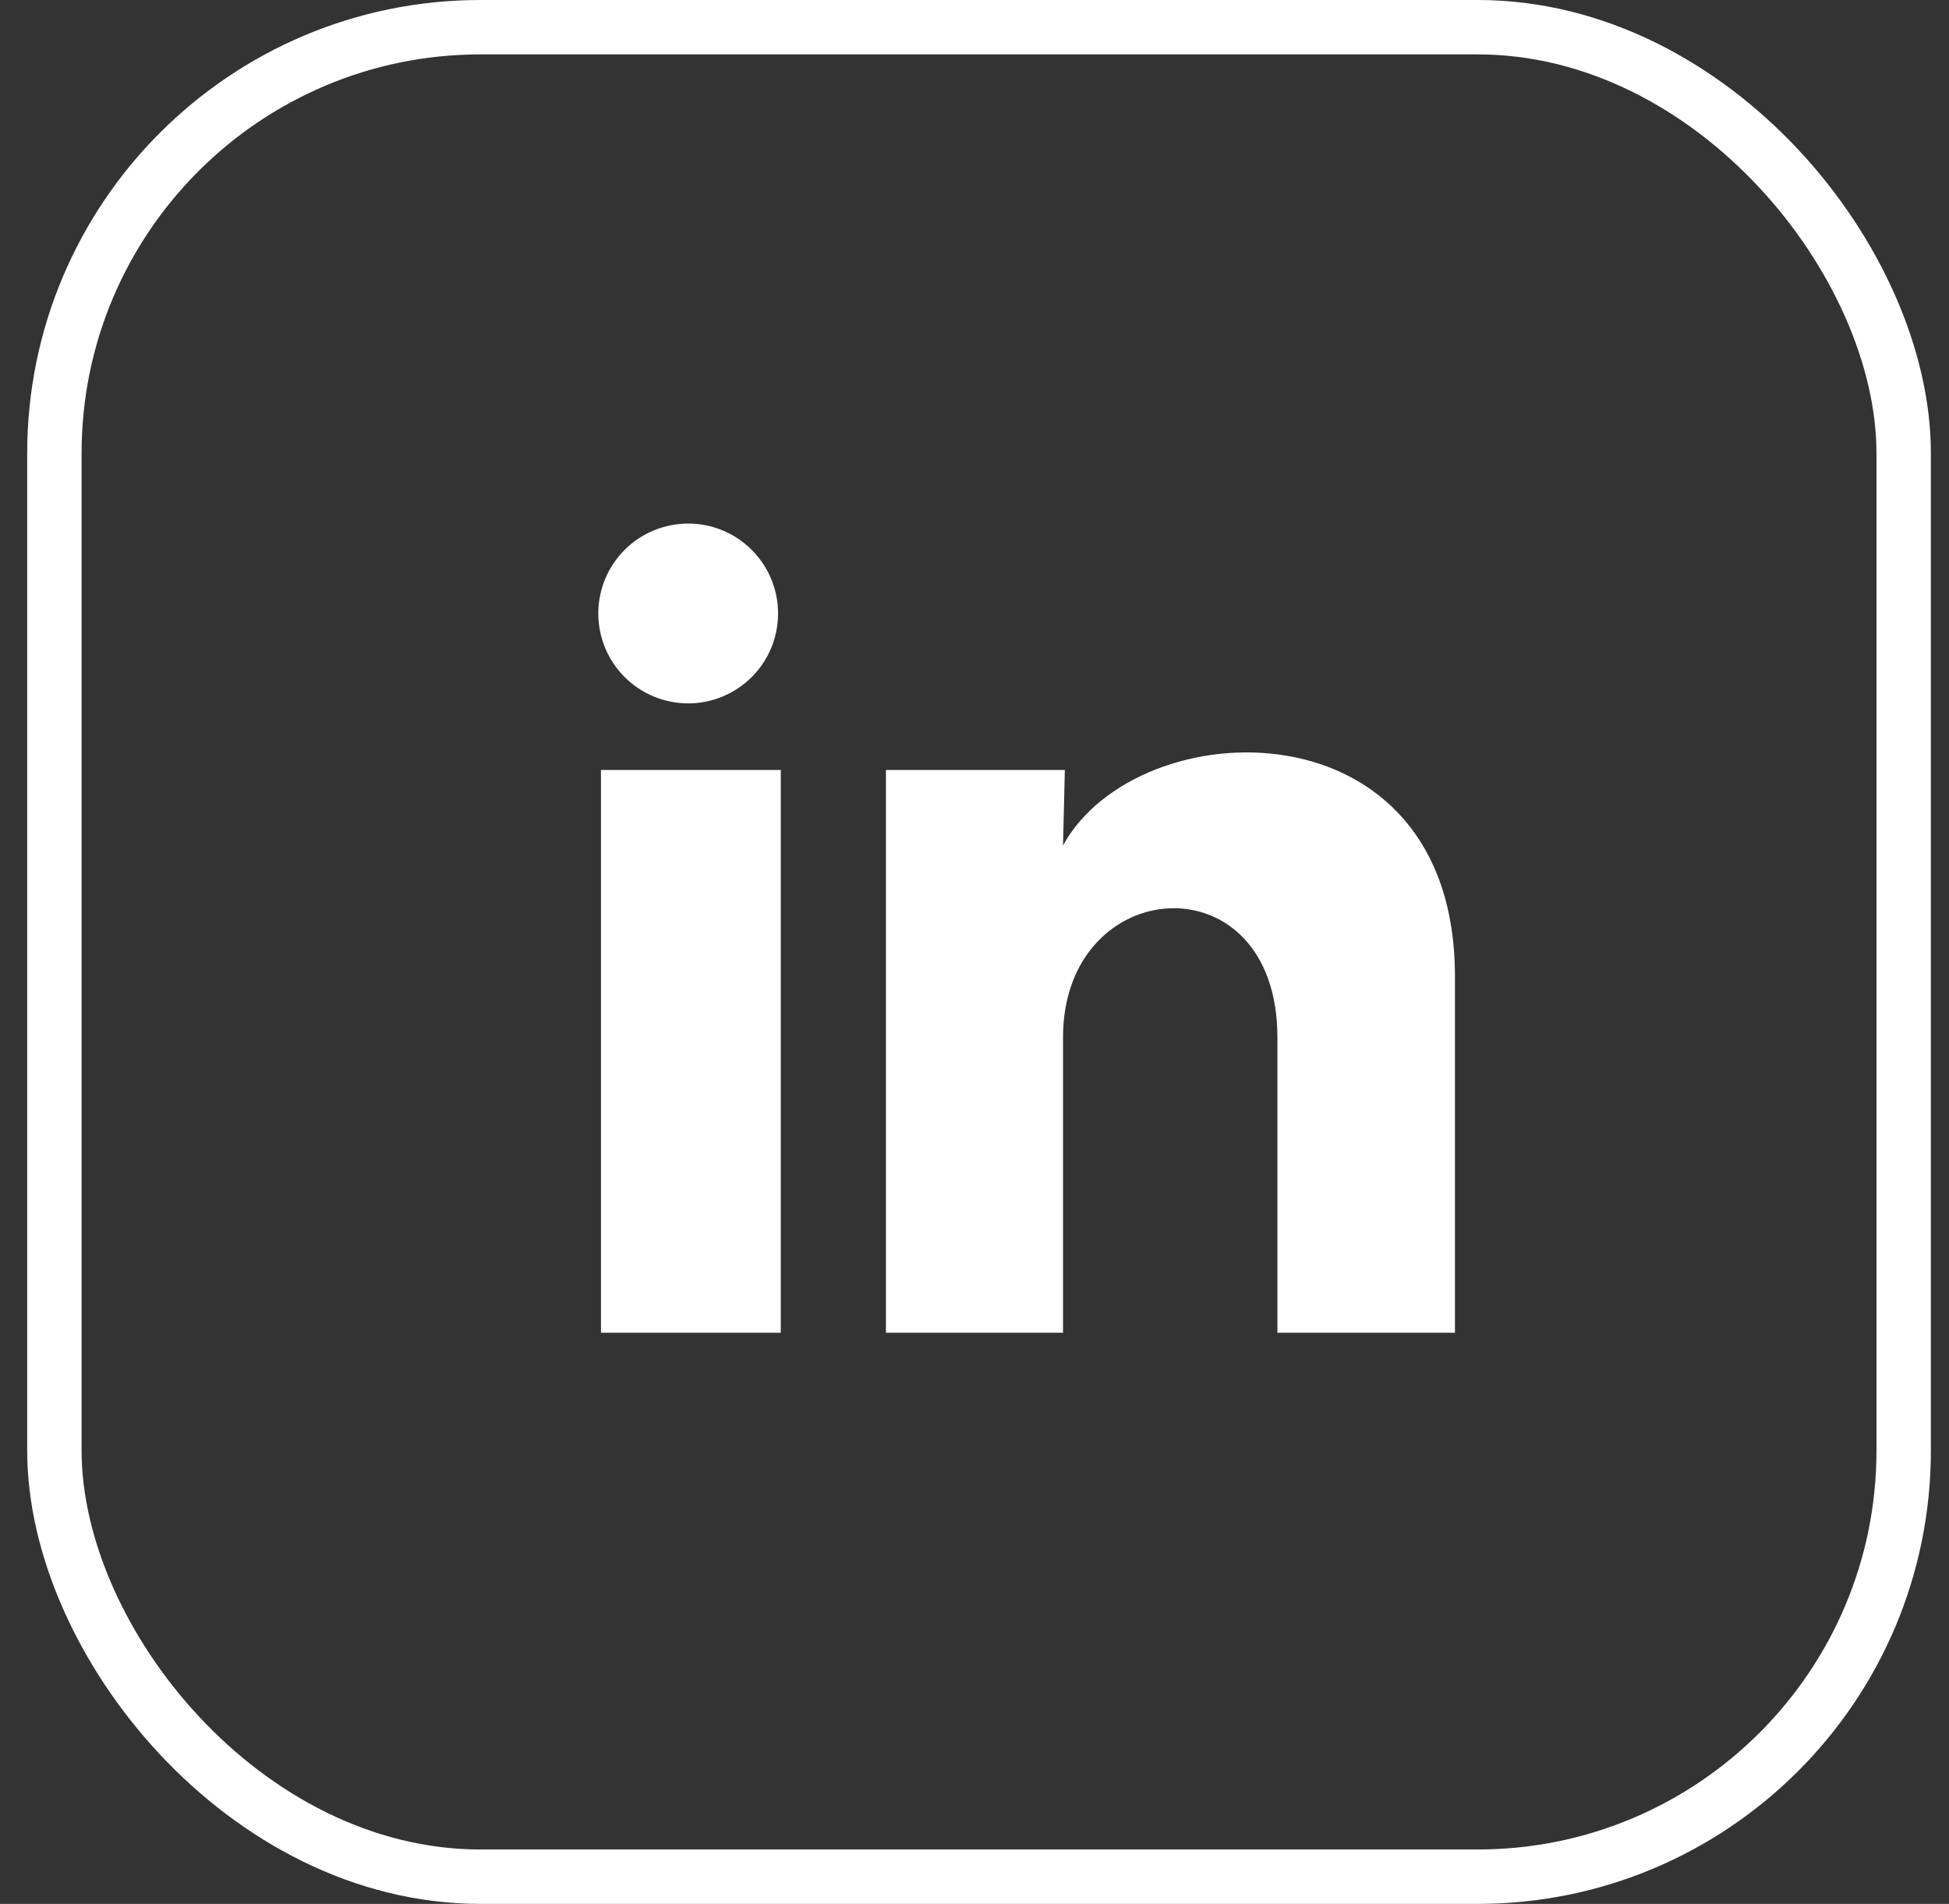 <svg width="43" height="42" viewBox="0 0 43 42" fill="none" xmlns="http://www.w3.org/2000/svg">
<rect x="0" y="0" width="43" height="42" fill="#333333" stroke="none"/>
<path d="M17.166 13.534C17.166 14.06 16.957 14.565 16.585 14.936C16.213 15.308 15.708 15.517 15.182 15.517C14.656 15.516 14.152 15.307 13.78 14.935C13.408 14.563 13.2 14.058 13.2 13.532C13.2 13.006 13.409 12.502 13.781 12.13C14.154 11.758 14.658 11.55 15.184 11.55C15.71 11.55 16.215 11.759 16.586 12.132C16.958 12.504 17.167 13.008 17.166 13.534ZM17.226 16.985H13.259V29.4H17.226V16.985ZM23.493 16.985H19.546V29.4H23.453V22.885C23.453 19.256 28.183 18.919 28.183 22.885V29.4H32.1V21.537C32.1 15.418 25.099 15.646 23.453 18.651L23.493 16.985Z" fill="white"/>
<rect x="1.2" y="0.6" width="40.8" height="40.8" rx="9.4" stroke="white" stroke-width="1.2"/>
</svg>
